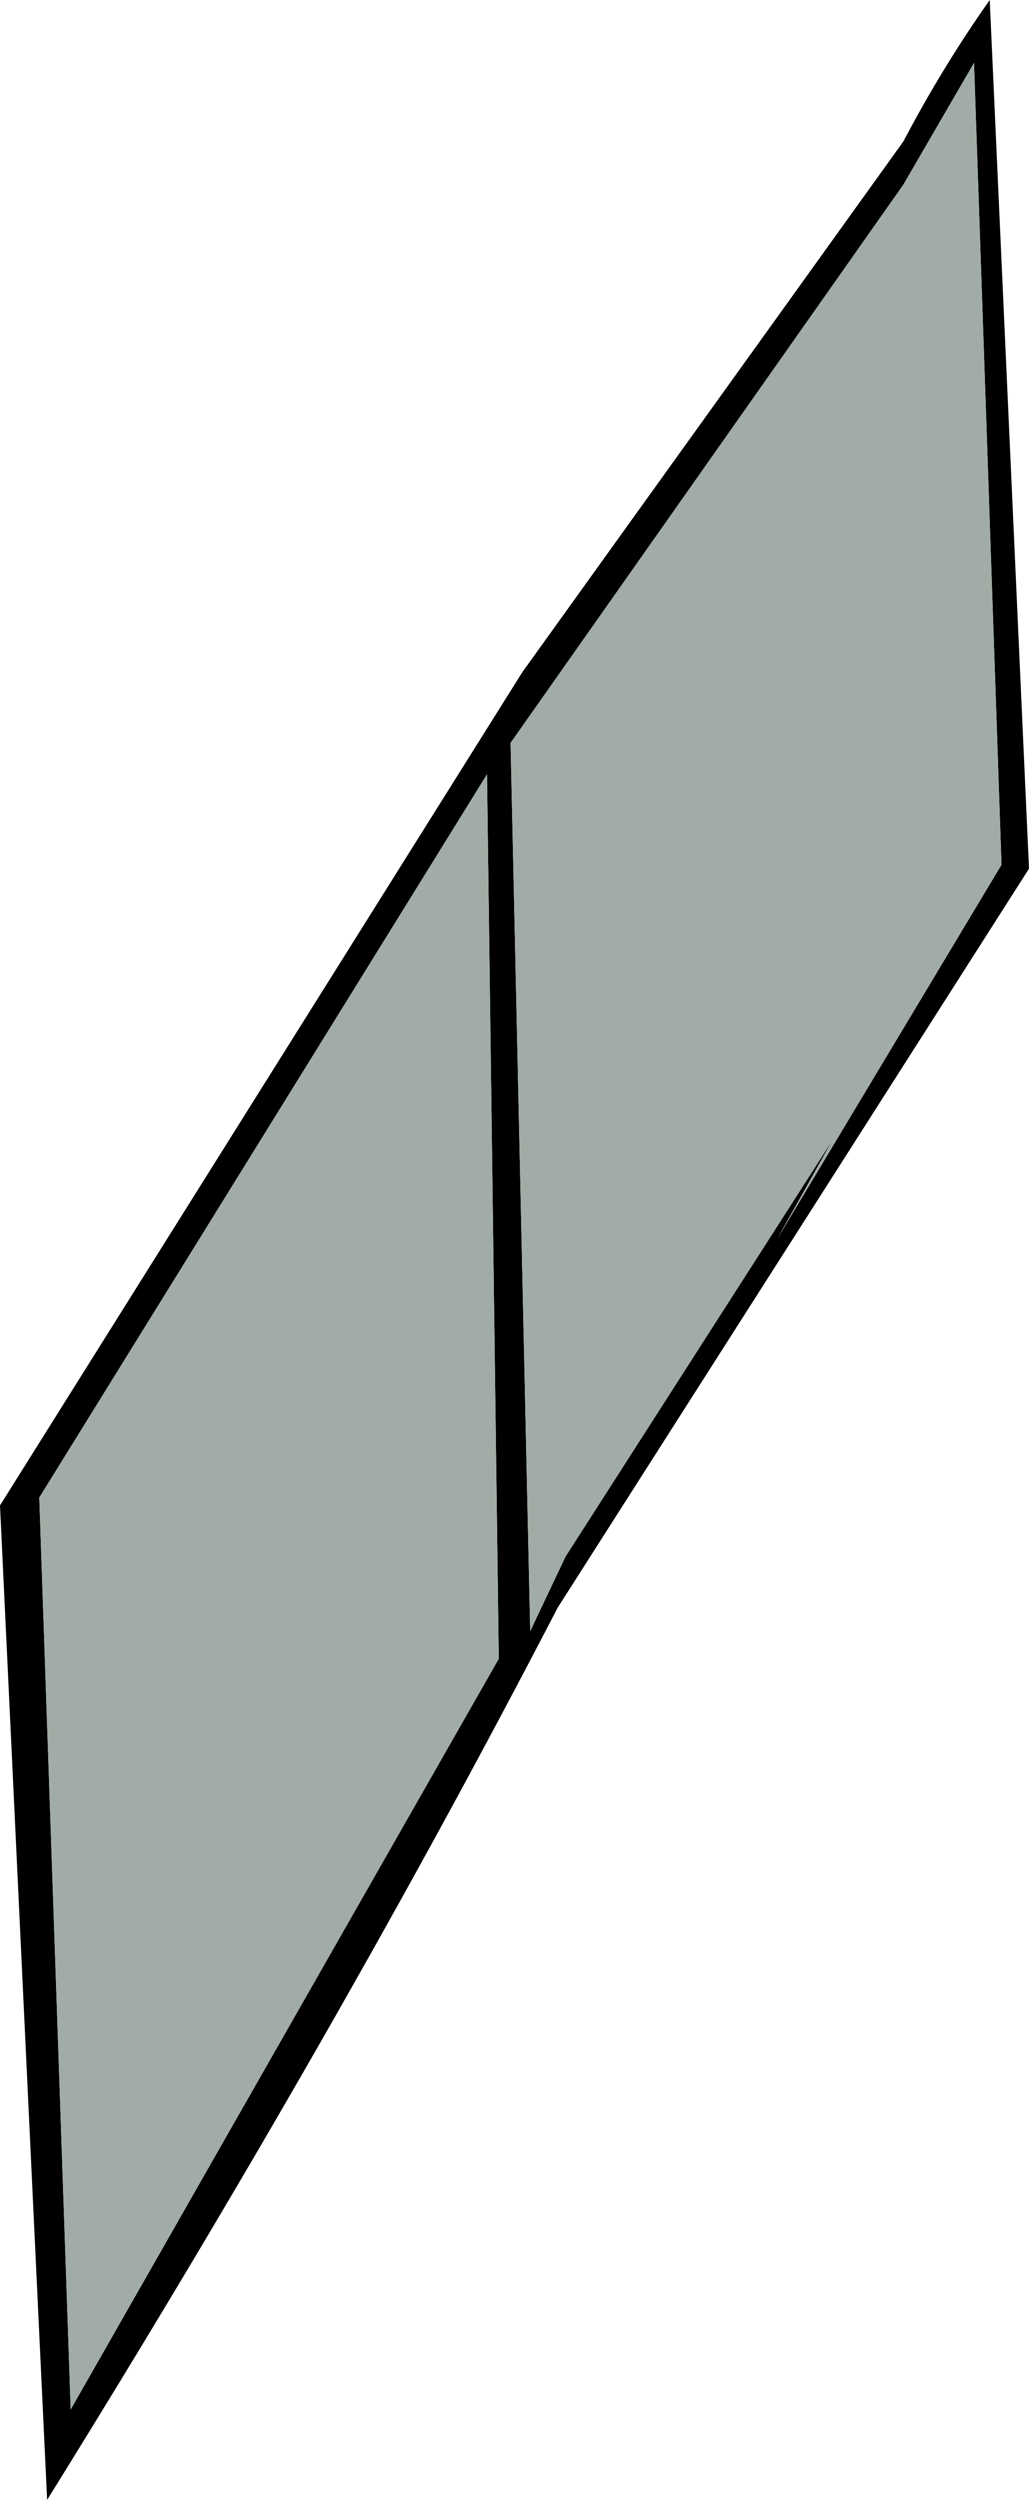 <?xml version="1.0" encoding="UTF-8" standalone="no"?>
<svg xmlns:xlink="http://www.w3.org/1999/xlink" height="31.8px" width="13.1px" xmlns="http://www.w3.org/2000/svg">
  <g transform="matrix(1.0, 0.0, 0.0, 1.0, -30.4, 12.05)">
    <path d="M37.05 -3.5 L41.9 -10.25 Q42.4 -11.2 43.0 -12.05 L43.5 -1.0 37.5 8.4 Q34.7 13.8 31.0 19.75 L30.4 7.1 37.05 -3.5 M41.9 -9.7 L36.9 -2.6 37.15 8.7 37.6 7.75 41.0 2.45 40.3 3.7 43.15 -1.05 42.8 -11.25 41.9 -9.7 M31.3 18.6 L36.75 9.05 36.6 -2.2 30.9 7.0 31.3 18.6" fill="#000000" fill-rule="evenodd" stroke="none"/>
    <path d="M31.3 18.6 L30.9 7.0 36.6 -2.2 36.75 9.05 31.3 18.6 M41.9 -9.7 L42.8 -11.25 43.15 -1.05 40.3 3.7 41.0 2.45 37.6 7.75 37.15 8.7 36.9 -2.6 41.9 -9.7" fill="#a0aca5" fill-rule="evenodd" stroke="none"/>
  </g>
</svg>
